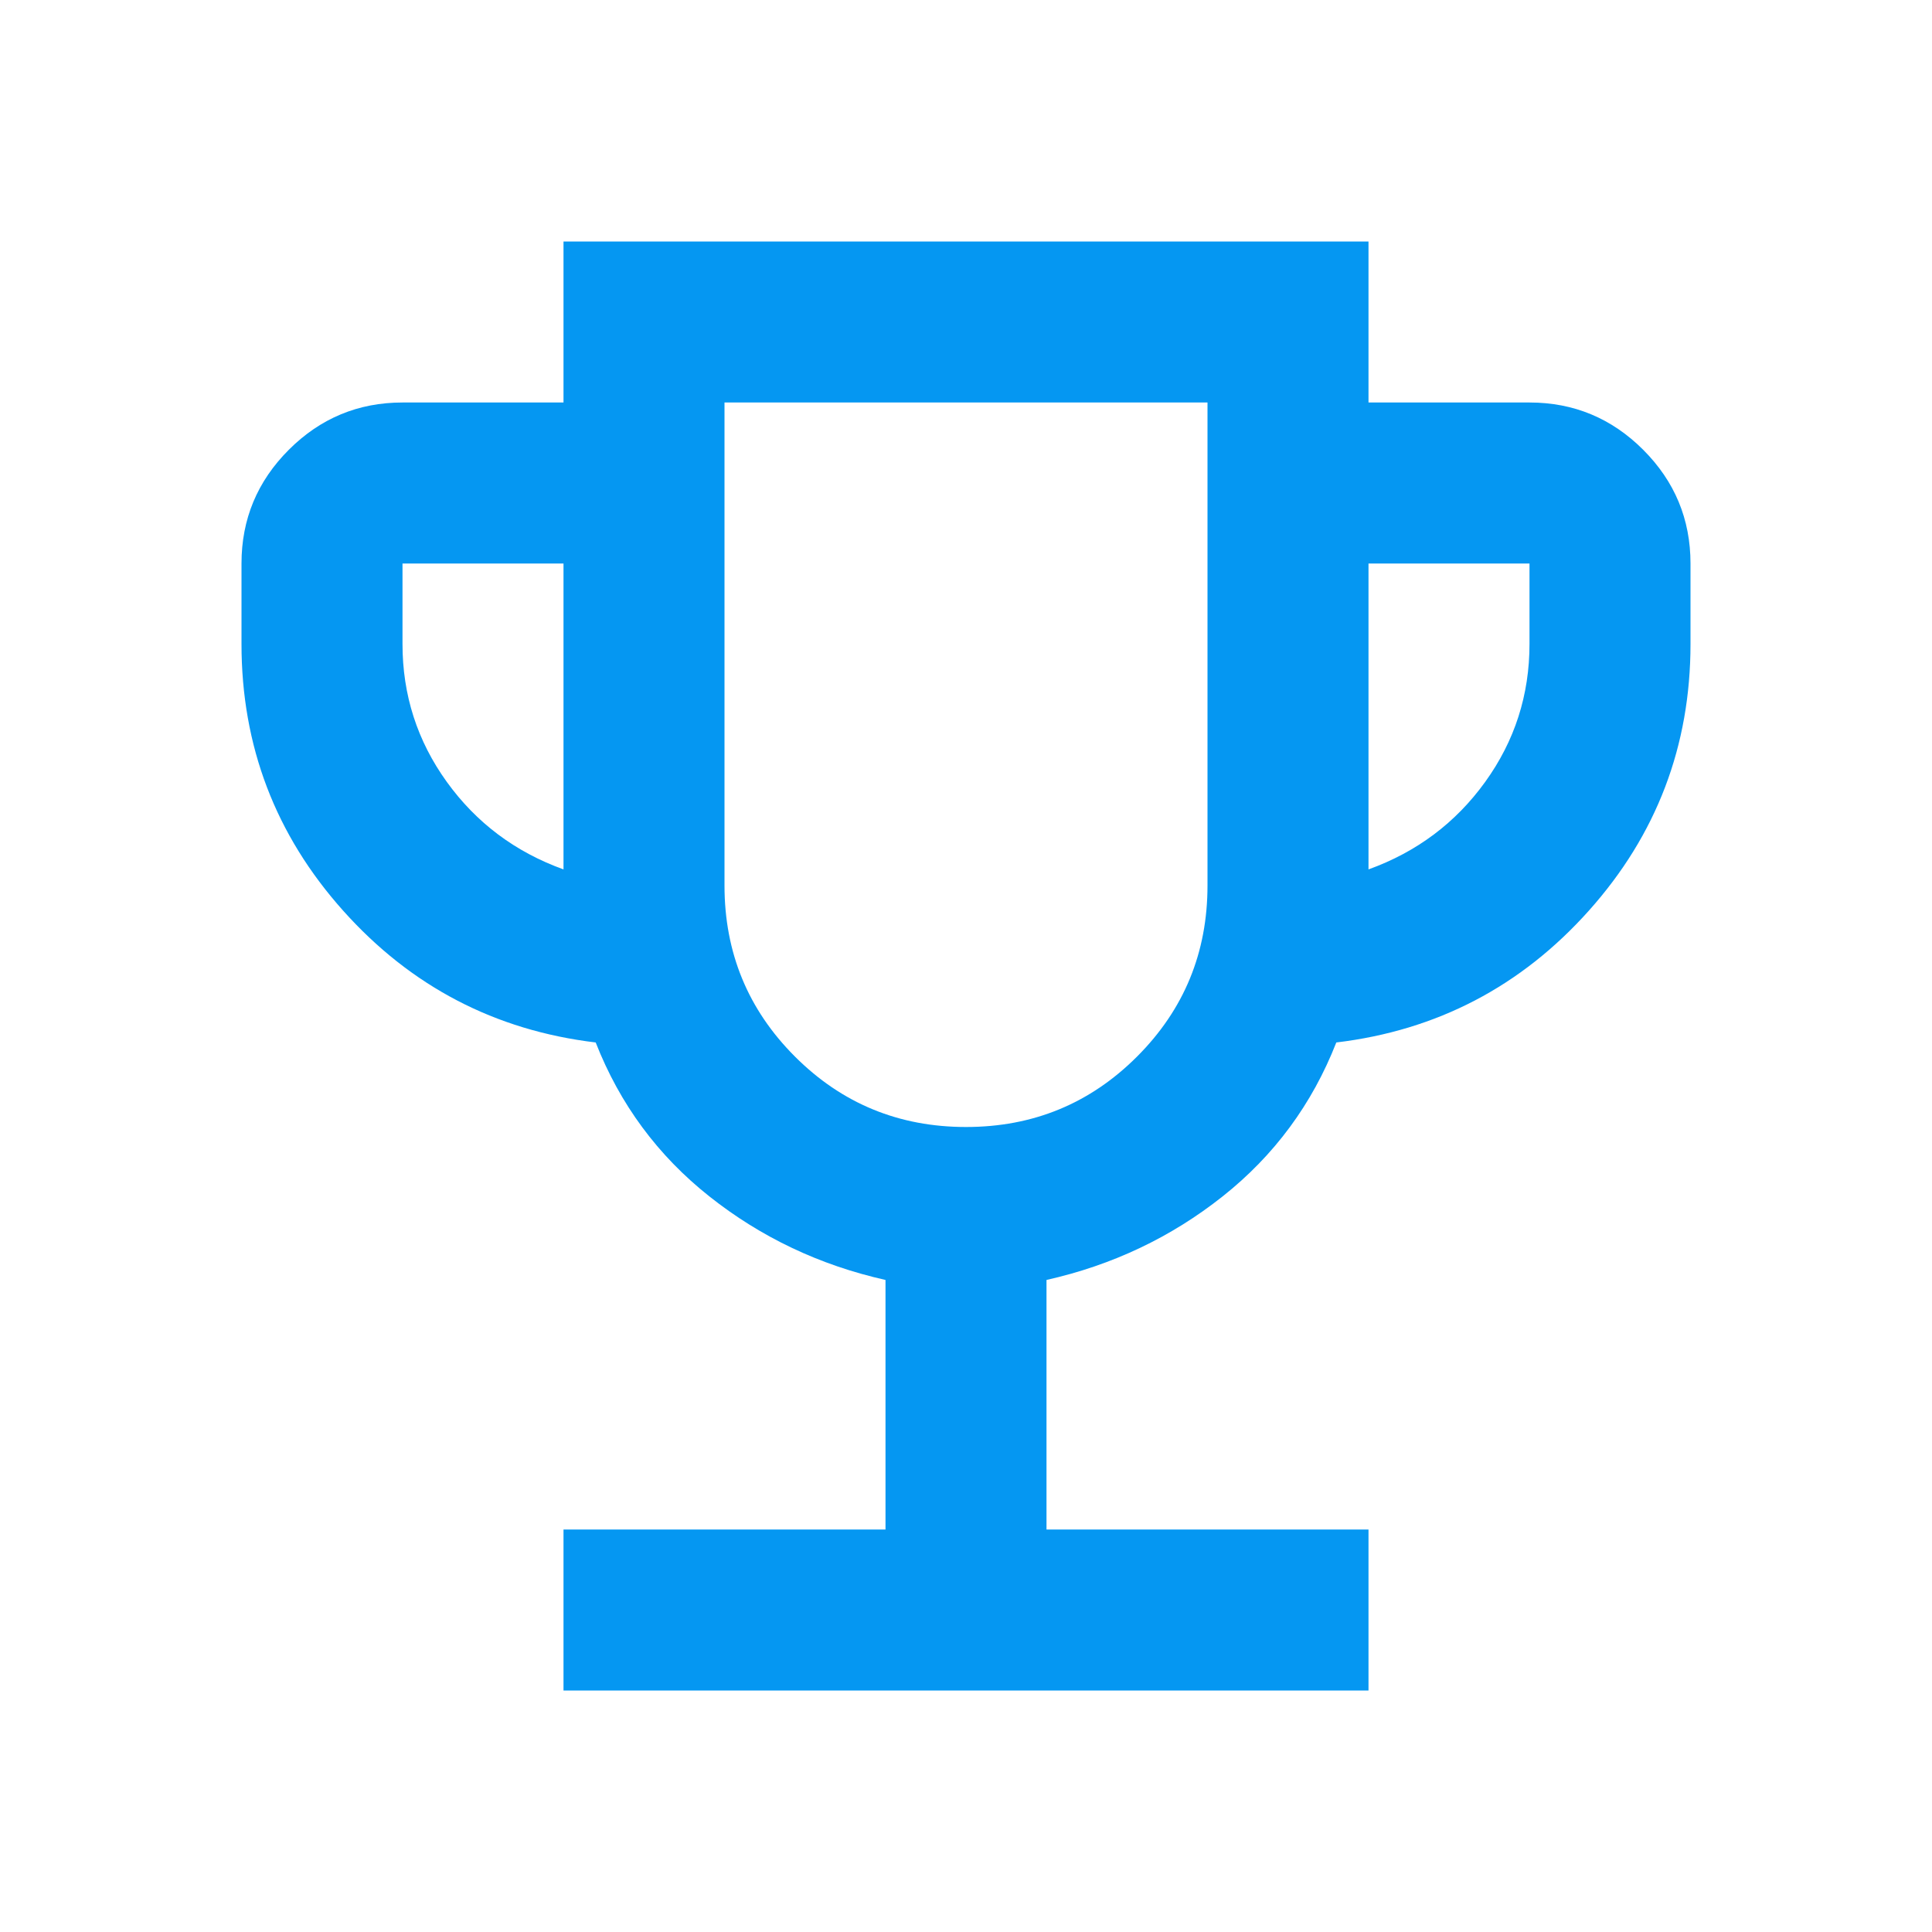 <?xml version="1.0" encoding="UTF-8"?> <svg xmlns="http://www.w3.org/2000/svg" width="48" height="48" viewBox="0 0 48 48" fill="none"><mask id="mask0_1814_51" style="mask-type:alpha" maskUnits="userSpaceOnUse" x="0" y="0" width="48" height="48"><rect width="48" height="48" fill="#D9D9D9"></rect></mask><g mask="url(#mask0_1814_51)"><path d="M14 42V38H22V31.8C20.367 31.433 18.908 30.742 17.625 29.725C16.342 28.708 15.4 27.433 14.8 25.9C12.3 25.6 10.208 24.508 8.525 22.625C6.842 20.742 6 18.533 6 16V14C6 12.9 6.392 11.958 7.175 11.175C7.958 10.392 8.9 10 10 10H14V6H34V10H38C39.1 10 40.042 10.392 40.825 11.175C41.608 11.958 42 12.9 42 14V16C42 18.533 41.158 20.742 39.475 22.625C37.792 24.508 35.7 25.6 33.2 25.9C32.6 27.433 31.658 28.708 30.375 29.725C29.092 30.742 27.633 31.433 26 31.8V38H34V42H14ZM14 21.6V14H10V16C10 17.267 10.367 18.408 11.1 19.425C11.833 20.442 12.8 21.167 14 21.6ZM24 28C25.667 28 27.083 27.417 28.25 26.25C29.417 25.083 30 23.667 30 22V10H18V22C18 23.667 18.583 25.083 19.75 26.25C20.917 27.417 22.333 28 24 28ZM34 21.6C35.2 21.167 36.167 20.442 36.9 19.425C37.633 18.408 38 17.267 38 16V14H34V21.6Z" fill="#0597F2"></path></g></svg> 